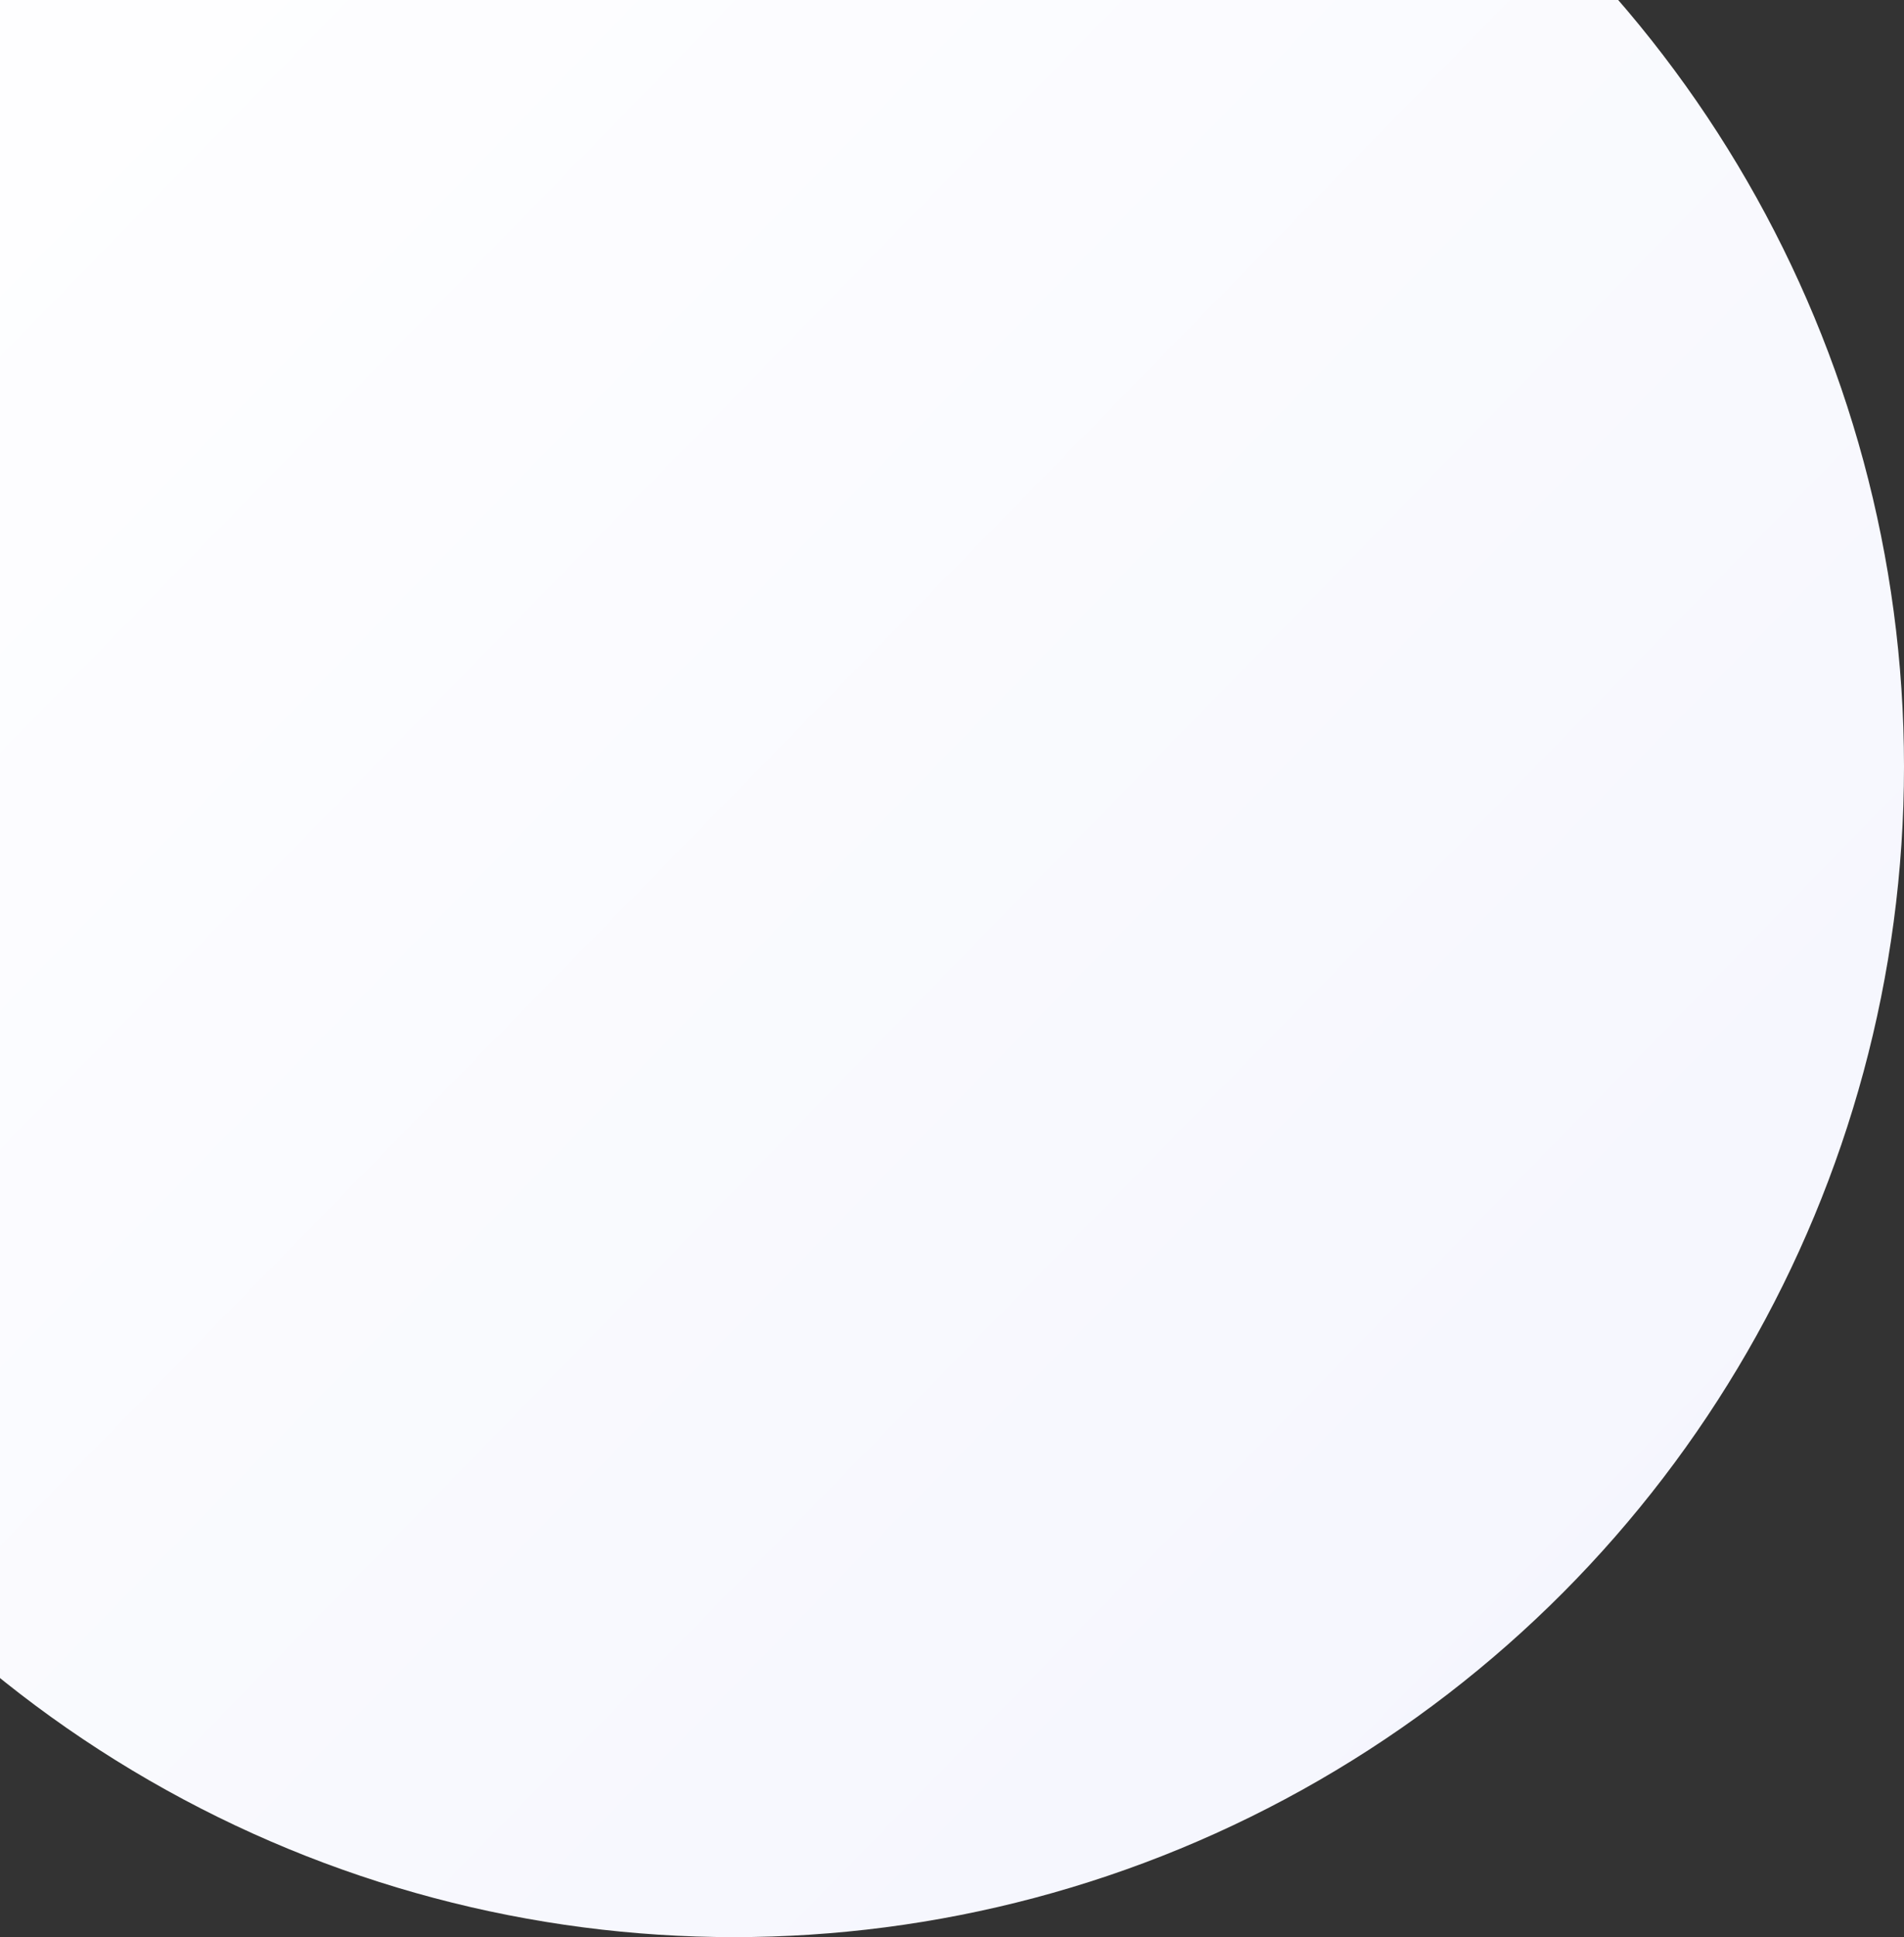 <svg width="415" height="422" viewBox="0 0 415 422" fill="none" xmlns="http://www.w3.org/2000/svg">
<rect x="0" y="0" width="415" height="422" fill="#333333" stroke="none"/>
<circle cx="160" cy="167" r="255" fill="url(#paint0_linear_139_189)"/>
<defs>
<linearGradient id="paint0_linear_139_189" x1="355.794" y1="361.236" x2="-32.678" y2="-18.407" gradientUnits="userSpaceOnUse">
<stop stop-color="#F5F6FE"/>
<stop offset="1" stop-color="white"/>
</linearGradient>
</defs>
</svg>
